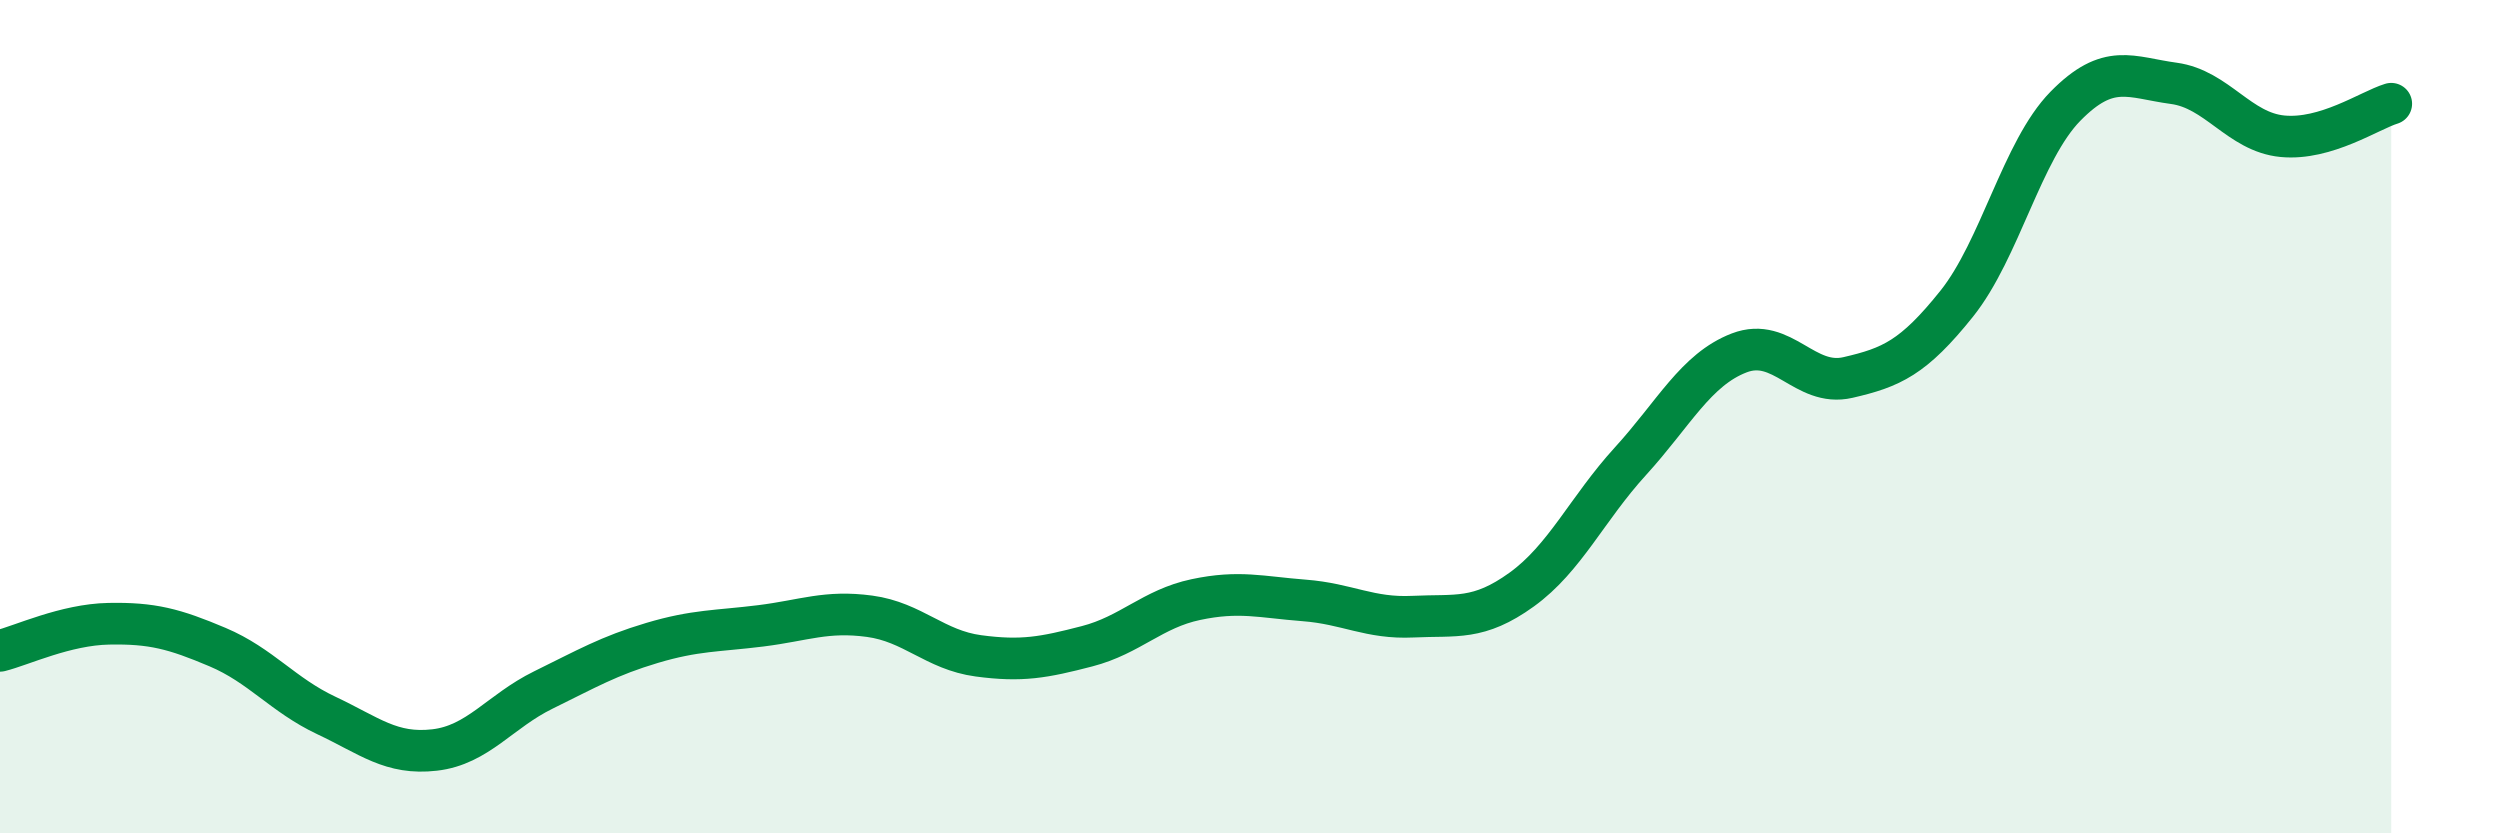 
    <svg width="60" height="20" viewBox="0 0 60 20" xmlns="http://www.w3.org/2000/svg">
      <path
        d="M 0,15.62 C 0.52,15.49 1.57,14.99 2.61,14.97 C 3.65,14.95 4.18,15.09 5.22,15.53 C 6.26,15.97 6.79,16.68 7.83,17.17 C 8.87,17.66 9.39,18.12 10.43,18 C 11.47,17.88 12,17.07 13.04,16.56 C 14.08,16.05 14.61,15.74 15.65,15.43 C 16.69,15.12 17.22,15.15 18.26,15.02 C 19.3,14.89 19.83,14.65 20.87,14.79 C 21.91,14.93 22.44,15.6 23.48,15.74 C 24.52,15.88 25.05,15.78 26.09,15.51 C 27.13,15.24 27.66,14.61 28.7,14.39 C 29.74,14.17 30.26,14.33 31.3,14.41 C 32.34,14.49 32.87,14.85 33.91,14.8 C 34.95,14.75 35.48,14.9 36.52,14.15 C 37.56,13.4 38.09,12.21 39.13,11.07 C 40.17,9.93 40.7,8.87 41.74,8.47 C 42.78,8.07 43.31,9.3 44.35,9.06 C 45.39,8.82 45.92,8.59 46.96,7.29 C 48,5.99 48.53,3.61 49.57,2.55 C 50.61,1.49 51.13,1.86 52.17,2 C 53.21,2.14 53.74,3.17 54.78,3.27 C 55.82,3.37 56.87,2.65 57.39,2.49L57.39 20L0 20Z"
        fill="#008740"
        opacity="0.1"
        stroke-linecap="round"
        stroke-linejoin="round"
      />
      <path
        d="M 0,15.62 C 0.52,15.49 1.57,14.99 2.61,14.97 C 3.65,14.95 4.18,15.09 5.22,15.53 C 6.26,15.97 6.79,16.68 7.83,17.17 C 8.87,17.66 9.39,18.12 10.43,18 C 11.47,17.88 12,17.07 13.04,16.56 C 14.08,16.05 14.61,15.74 15.65,15.43 C 16.69,15.12 17.22,15.15 18.26,15.02 C 19.3,14.89 19.83,14.65 20.87,14.79 C 21.91,14.93 22.44,15.6 23.48,15.74 C 24.52,15.88 25.05,15.78 26.09,15.51 C 27.13,15.24 27.66,14.61 28.7,14.39 C 29.74,14.17 30.26,14.33 31.3,14.41 C 32.34,14.49 32.87,14.85 33.91,14.8 C 34.95,14.75 35.48,14.9 36.52,14.15 C 37.56,13.4 38.09,12.21 39.13,11.07 C 40.17,9.93 40.7,8.87 41.74,8.47 C 42.78,8.07 43.31,9.3 44.35,9.06 C 45.39,8.82 45.92,8.59 46.96,7.29 C 48,5.99 48.53,3.61 49.57,2.55 C 50.61,1.49 51.13,1.86 52.17,2 C 53.21,2.14 53.74,3.17 54.78,3.27 C 55.82,3.37 56.87,2.65 57.39,2.49"
        stroke="#008740"
        stroke-width="1"
        fill="none"
        stroke-linecap="round"
        stroke-linejoin="round"
      />
    </svg>
  
